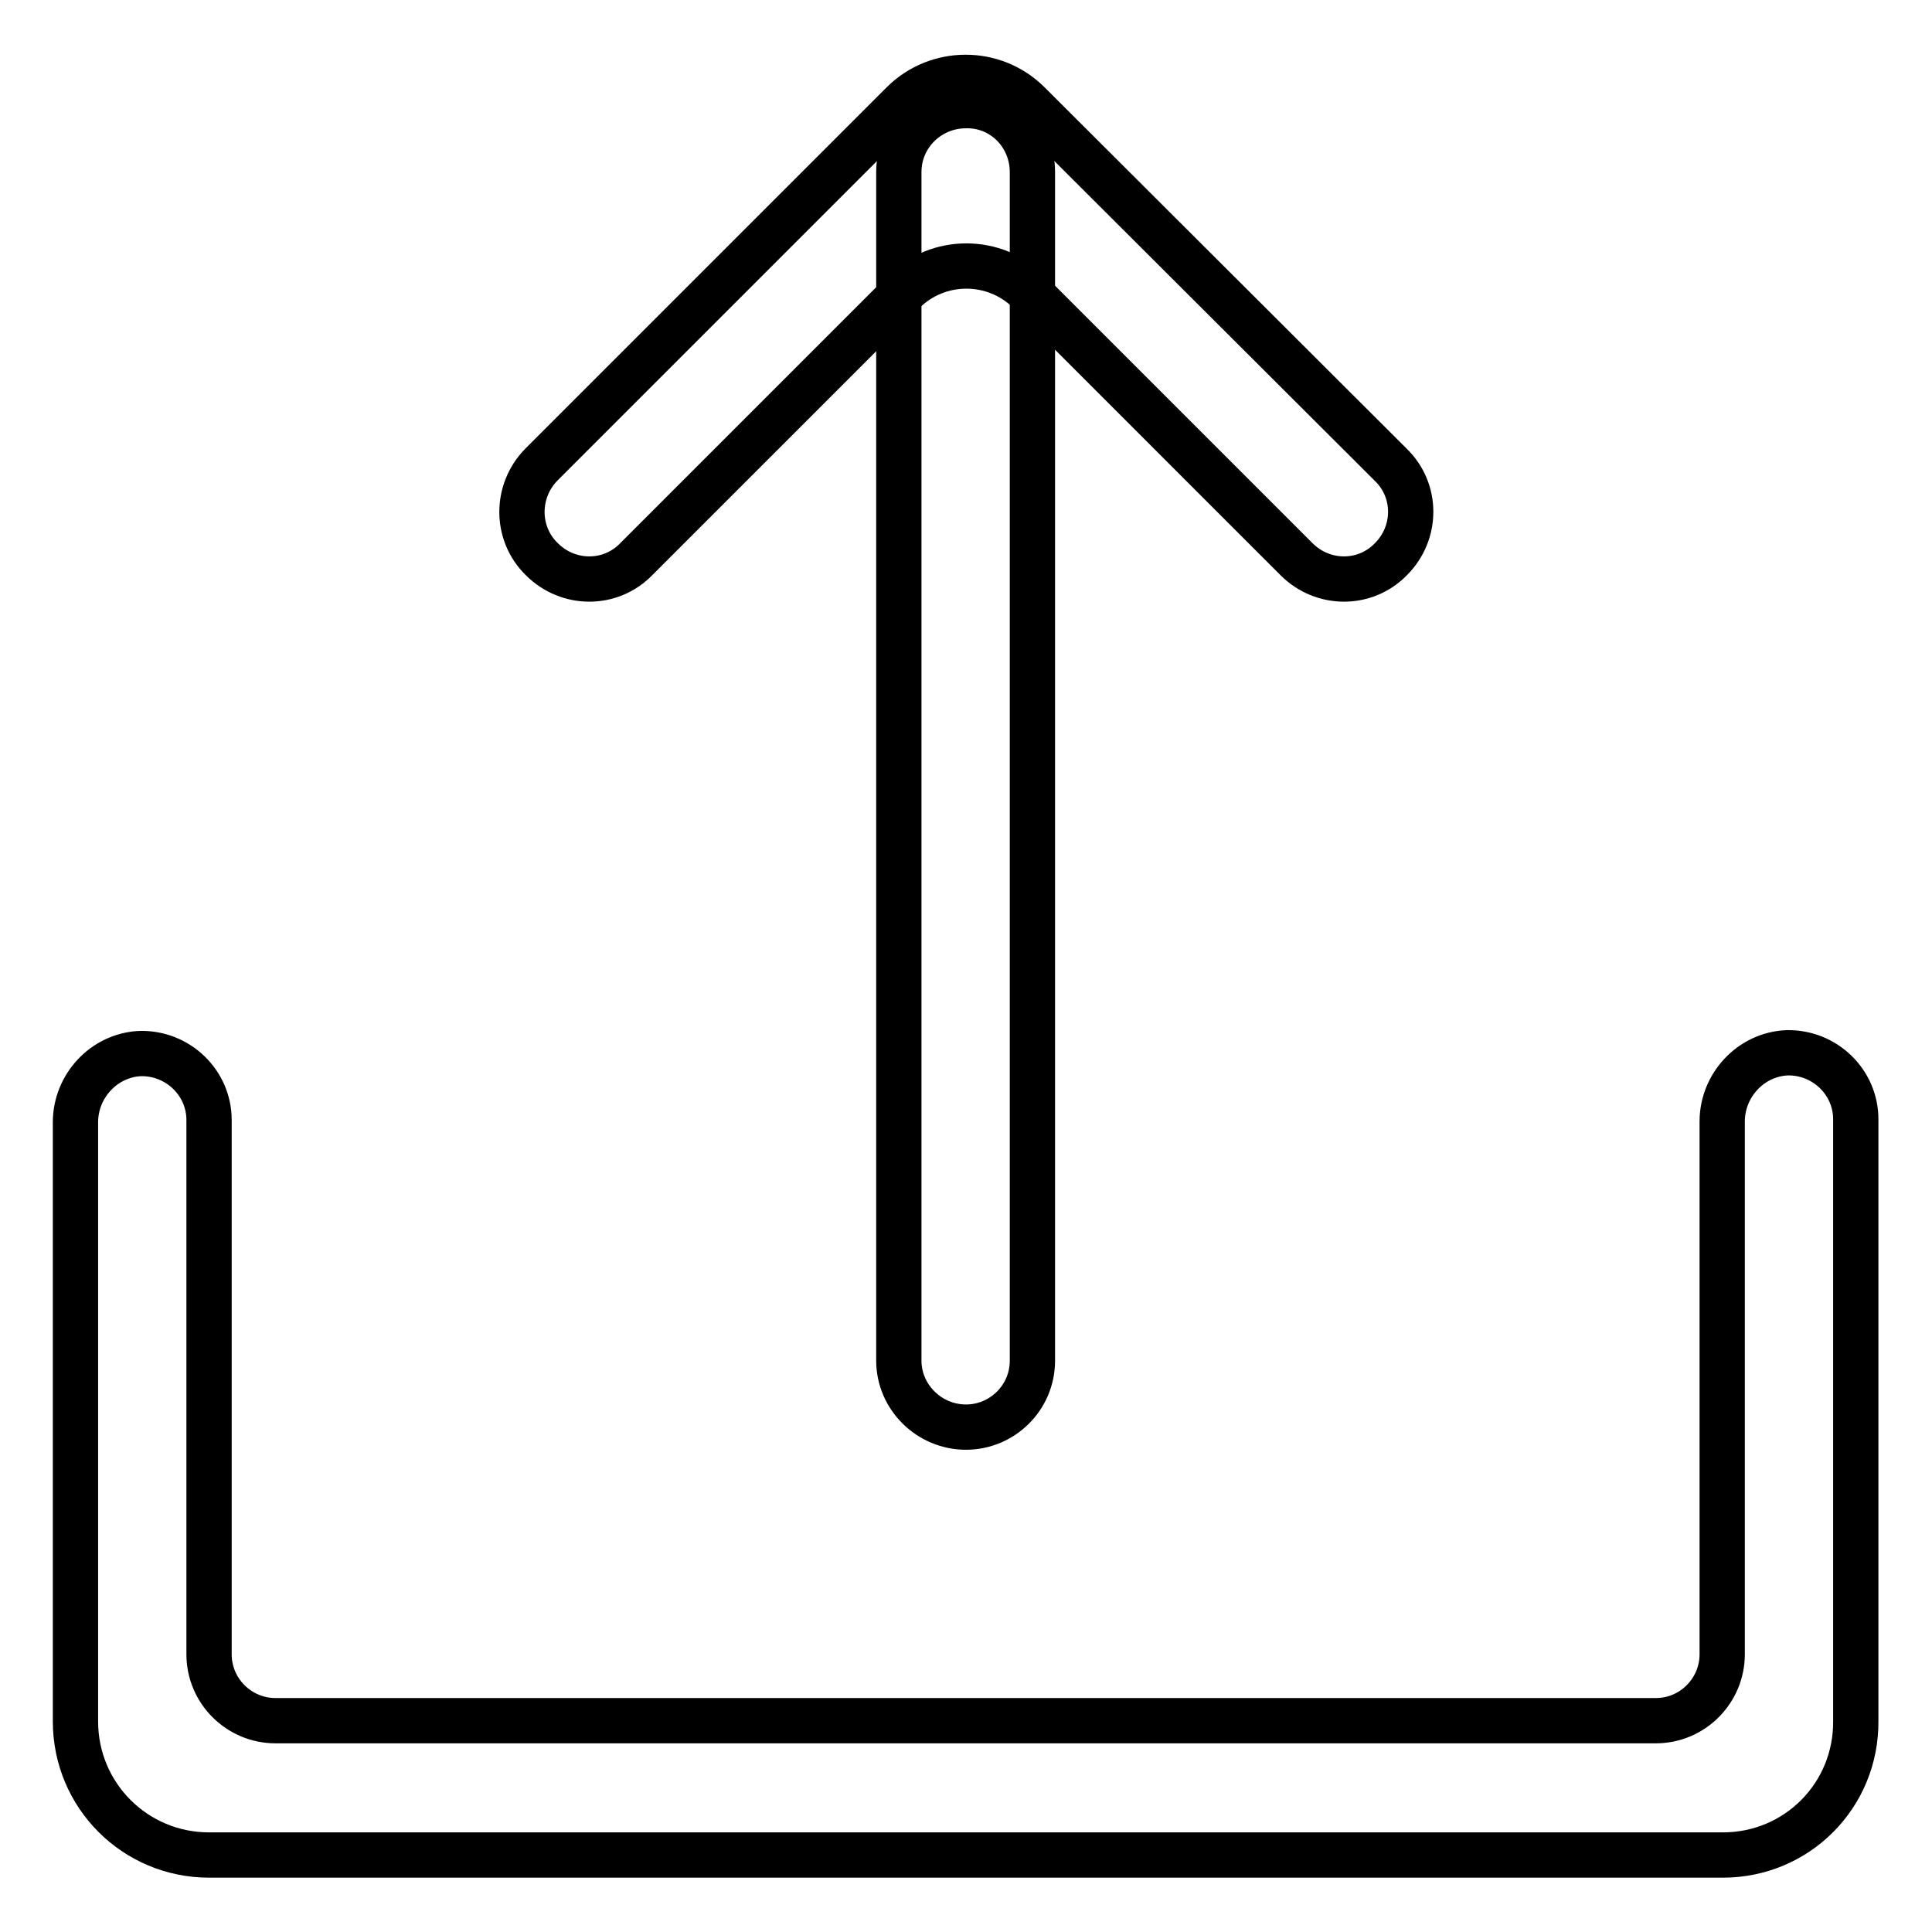 <?xml version="1.0" encoding="utf-8"?>
<!-- Svg Vector Icons : http://www.onlinewebfonts.com/icon -->
<!DOCTYPE svg PUBLIC "-//W3C//DTD SVG 1.1//EN" "http://www.w3.org/Graphics/SVG/1.1/DTD/svg11.dtd">
<svg version="1.1" xmlns="http://www.w3.org/2000/svg" xmlns:xlink="http://www.w3.org/1999/xlink" x="0px" y="0px" viewBox="0 0 256 256" enable-background="new 0 0 256 256" xml:space="preserve">
<g> <path stroke-width="6" fill-opacity="0" stroke="#000000"  d="M136.8,22.8v157.5c0,4.9-4,8.8-8.8,8.8c-4.9,0-8.9-4-8.9-8.8V22.8c0-4.9,4-8.8,8.9-8.8 C132.9,13.9,136.8,17.9,136.8,22.8z"/> <path stroke-width="6" fill-opacity="0" stroke="#000000"  d="M71.8,74.1c3.5,3.5,9.1,3.5,12.5,0l35.4-35.4c4.6-4.6,12.1-4.6,16.7,0l35.4,35.4c3.5,3.5,9.1,3.5,12.5,0 c3.5-3.5,3.5-9.1,0-12.5l-48-47.9c-4.6-4.6-12.1-4.6-16.7,0L71.7,61.6C68.3,65.1,68.3,70.7,71.8,74.1z M228.3,245.8H27.7 c-9.8,0-17.7-7.9-17.7-17.7v-79.4c0-4.8,3.8-8.9,8.6-9.1c5-0.1,9.1,3.9,9.1,8.8v70.8c0,4.9,4,8.8,8.8,8.8h182.9 c4.9,0,8.8-4,8.8-8.8v-70.6c0-4.8,3.8-8.9,8.6-9.1c5-0.1,9.1,3.9,9.1,8.8v79.7C246,237.9,238.1,245.8,228.3,245.8z"/></g>
</svg>